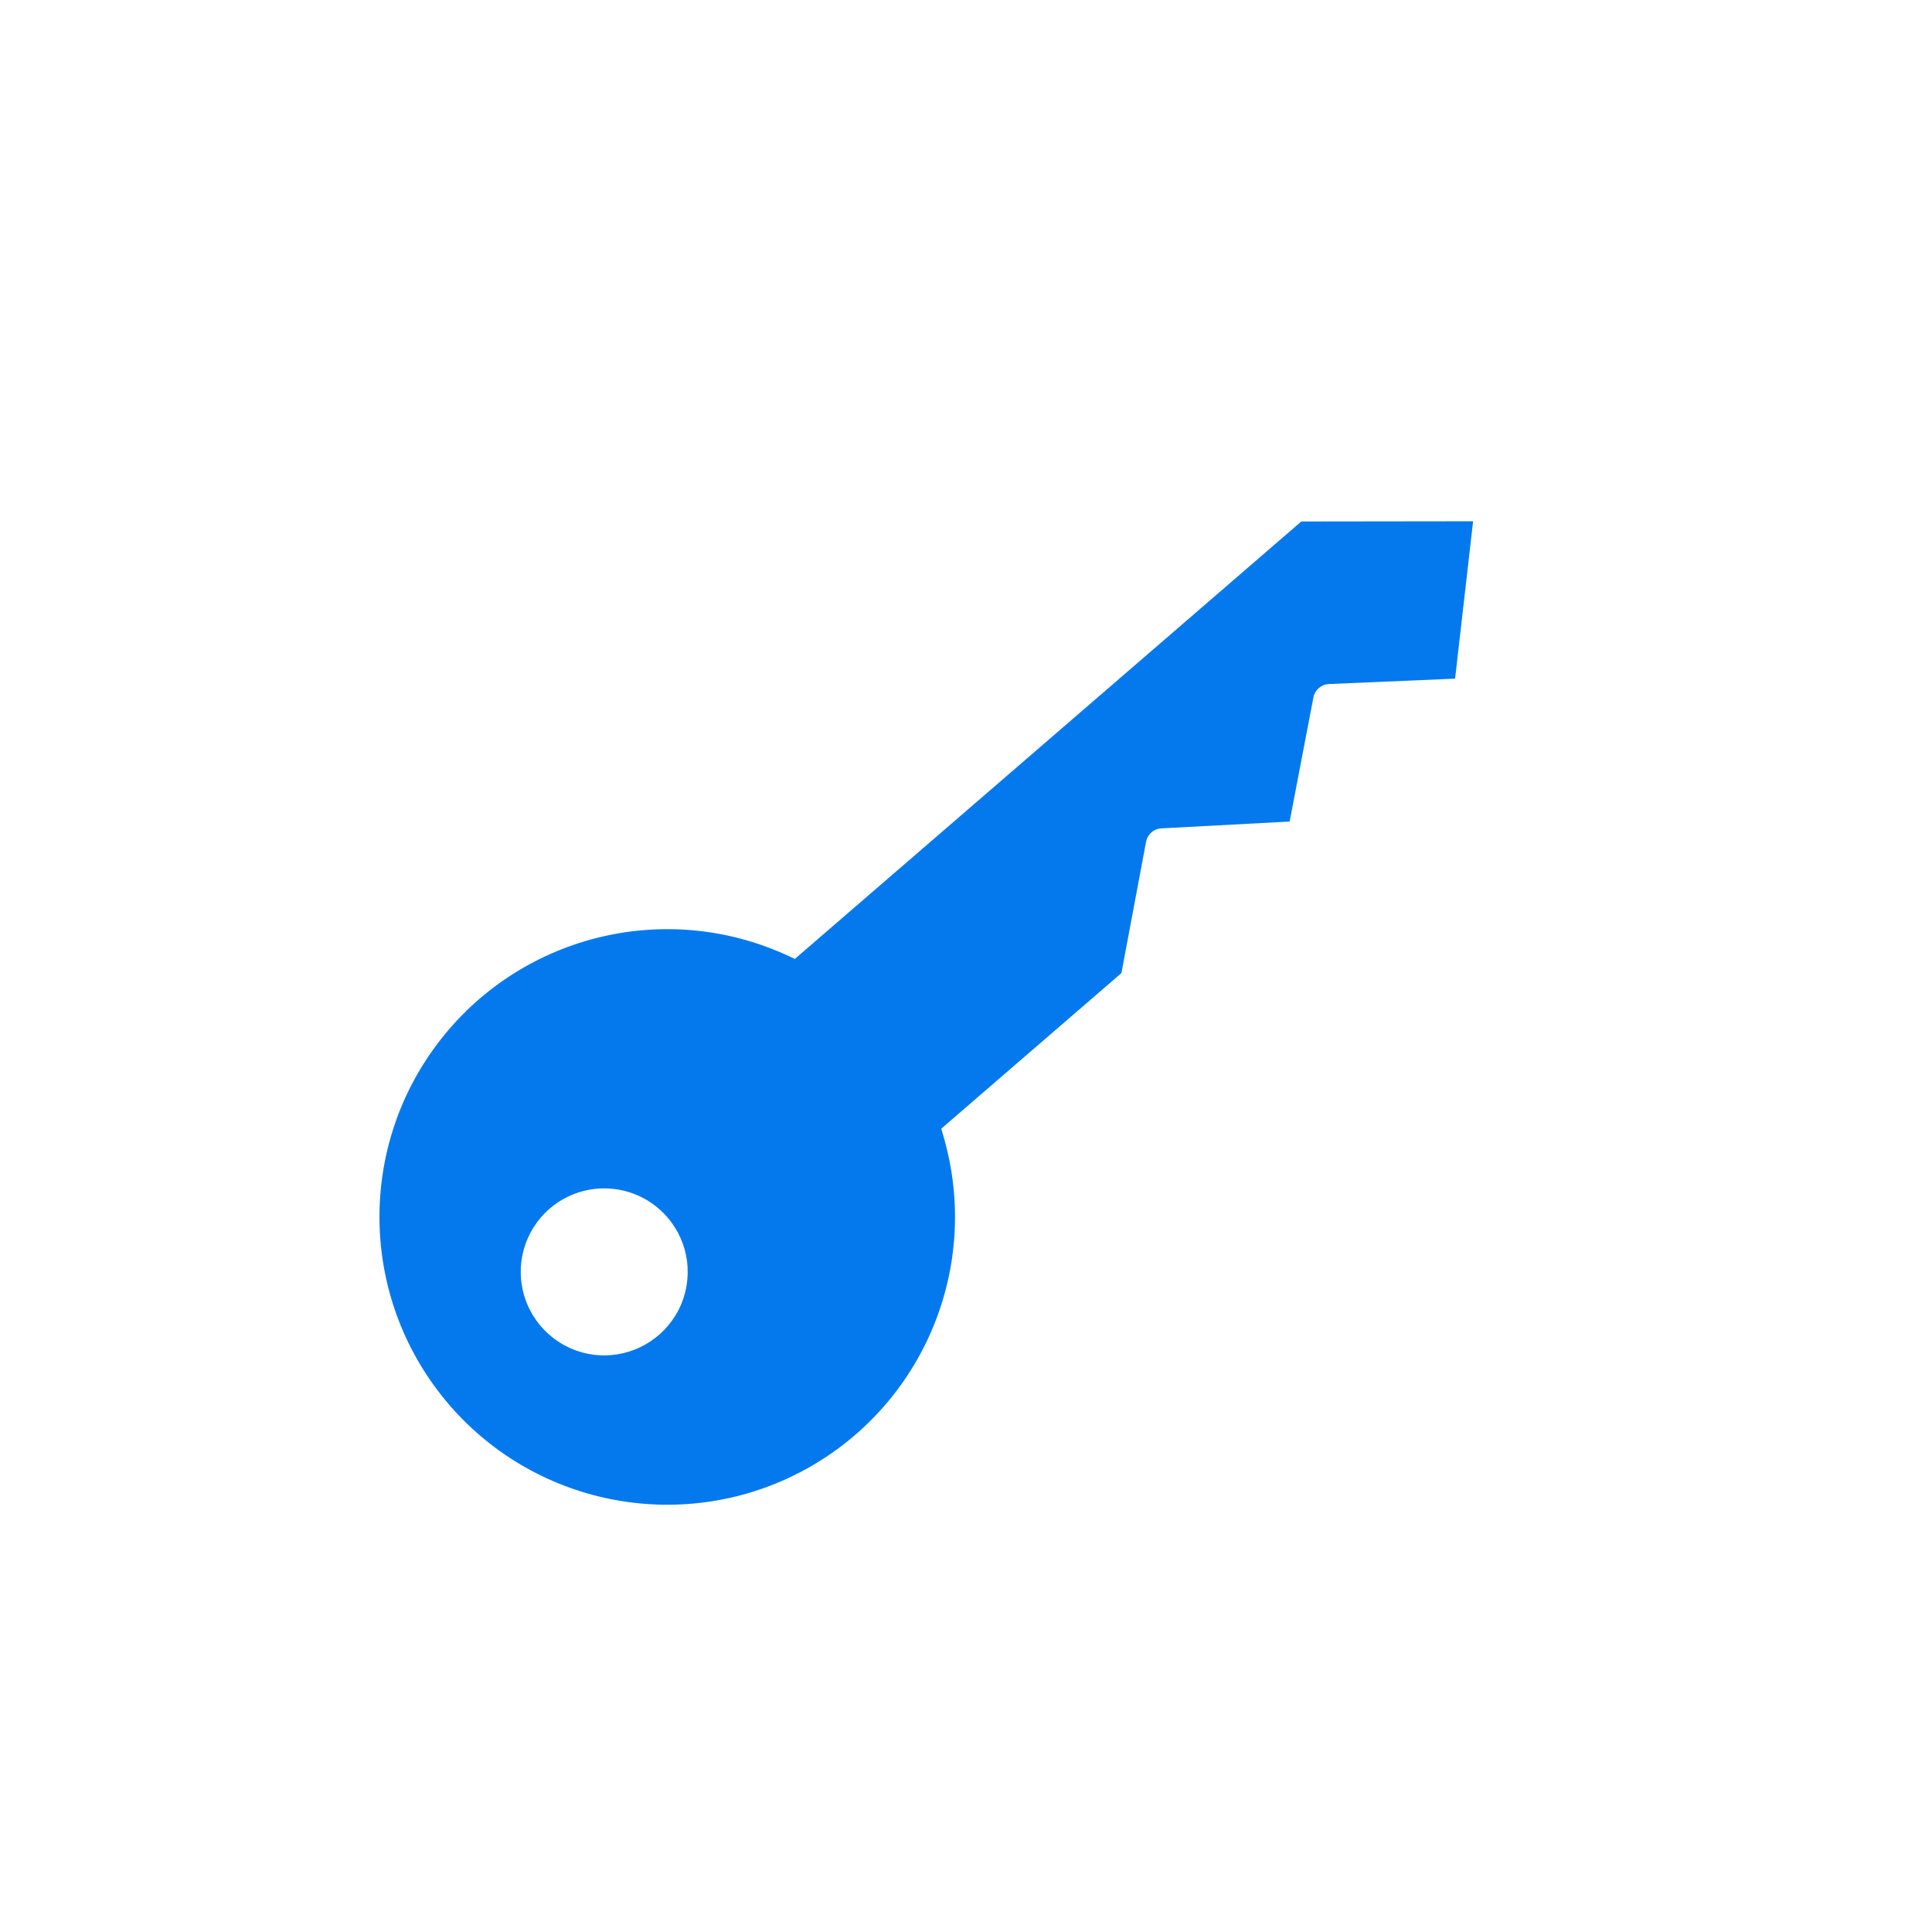 <svg width="100" height="100" viewBox="0 0 100 100" fill="none" xmlns="http://www.w3.org/2000/svg">
<path d="M23.272 72.737C27.856 78.031 35.501 79.418 41.654 76.075C47.803 72.728 50.791 65.556 48.838 58.831L48.72 58.42L58.045 50.366L59.321 43.565C59.396 43.178 59.726 42.893 60.12 42.876L66.752 42.523L67.982 36.096C68.057 35.709 68.387 35.424 68.781 35.406L75.315 35.127L76.248 26.981L67.356 26.992L41.142 49.633L40.751 49.453C34.38 46.527 26.833 48.442 22.624 54.047C18.415 59.653 18.686 67.433 23.273 72.736L23.272 72.737ZM34.541 63.004C35.687 64.324 35.92 66.209 35.138 67.771C34.35 69.333 32.699 70.27 30.959 70.143C29.212 70.015 27.718 68.845 27.171 67.185C26.622 65.522 27.13 63.695 28.456 62.556C30.261 61.003 32.982 61.205 34.541 63.004Z" fill="#0479EE"/>
</svg>
